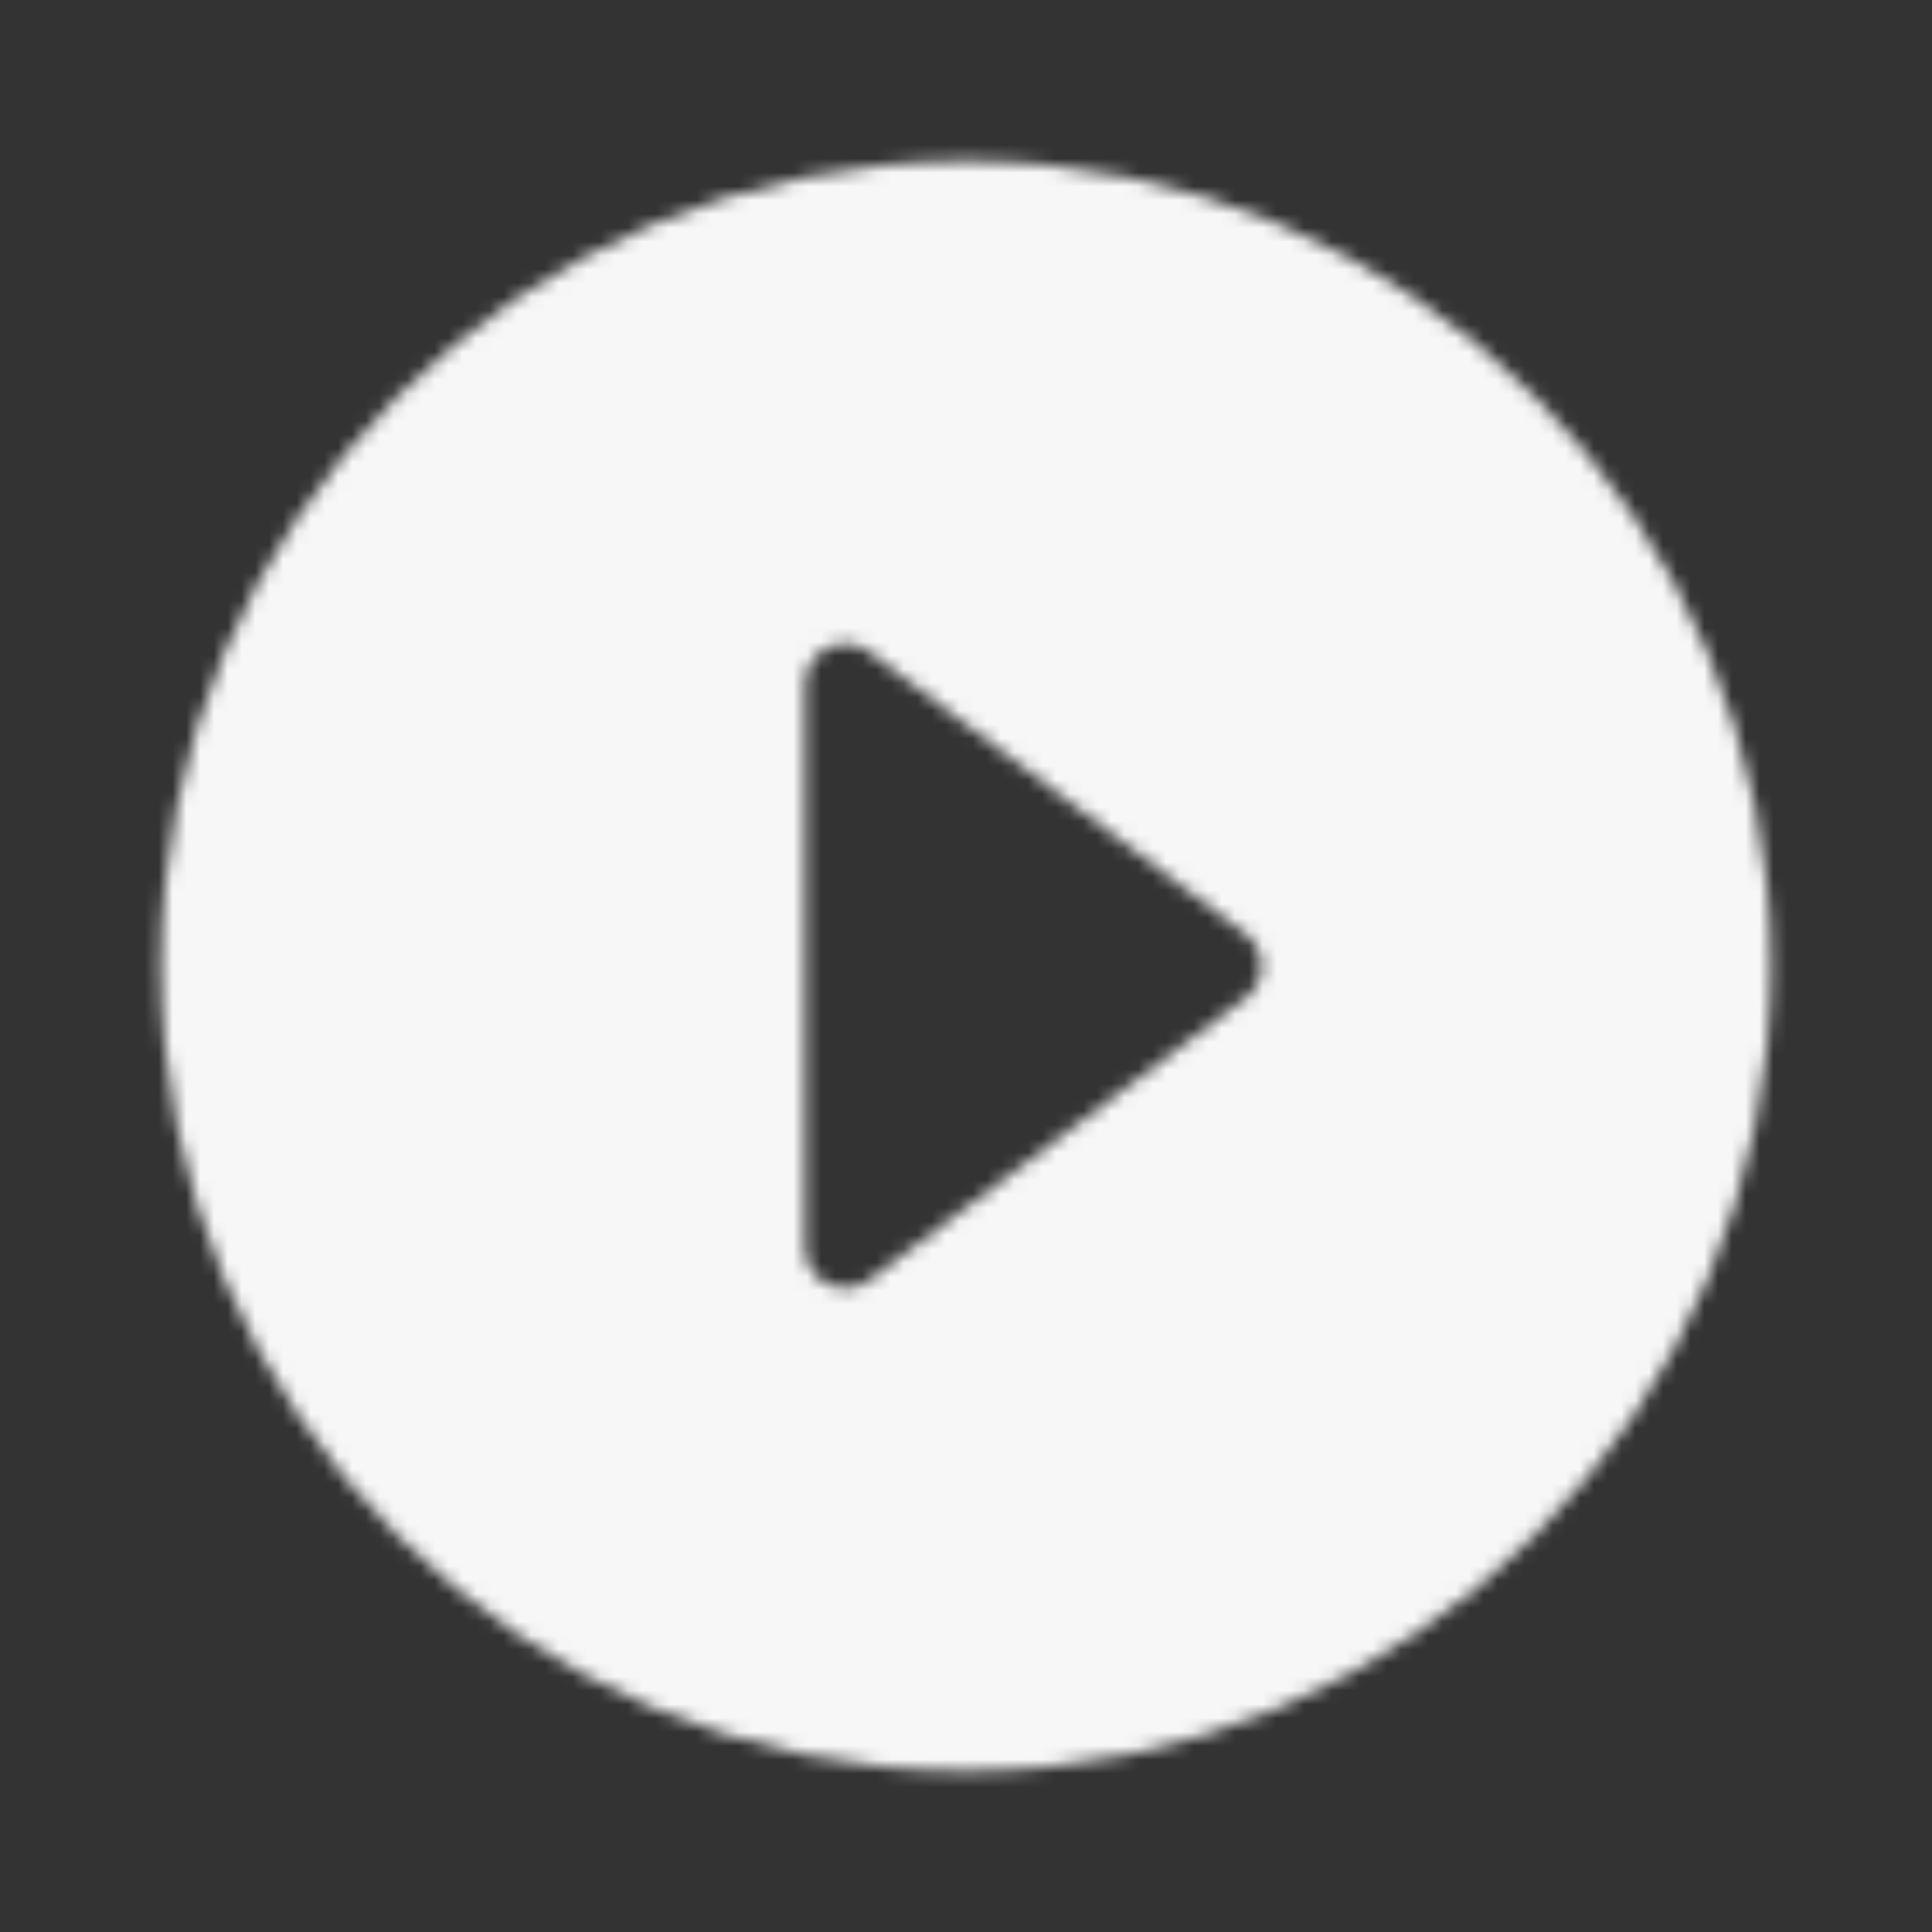 <svg width="140" height="140" viewBox="0 0 140 140" fill="none" xmlns="http://www.w3.org/2000/svg">
<rect x="0" y="0" width="140" height="140" fill="#333333" stroke="none"/>
<mask id="mask0_97_1086" style="mask-type:alpha" maskUnits="userSpaceOnUse" x="11" y="11" width="118" height="118">
<path fill-rule="evenodd" clip-rule="evenodd" d="M11.667 70C11.667 37.8 37.8 11.667 70 11.667C102.2 11.667 128.333 37.8 128.333 70C128.333 102.2 102.2 128.334 70 128.334C37.8 128.334 11.667 102.2 11.667 70ZM58.333 49.583V90.417C58.333 92.808 61.075 94.208 63 92.75L90.242 72.333C91.817 71.167 91.817 68.833 90.242 67.667L63 47.25C61.075 45.792 58.333 47.192 58.333 49.583Z" fill="black"/>
</mask>
<g mask="url(#mask0_97_1086)">
<rect width="140" height="140" fill="#F7F7F7"/>
</g>
</svg>
